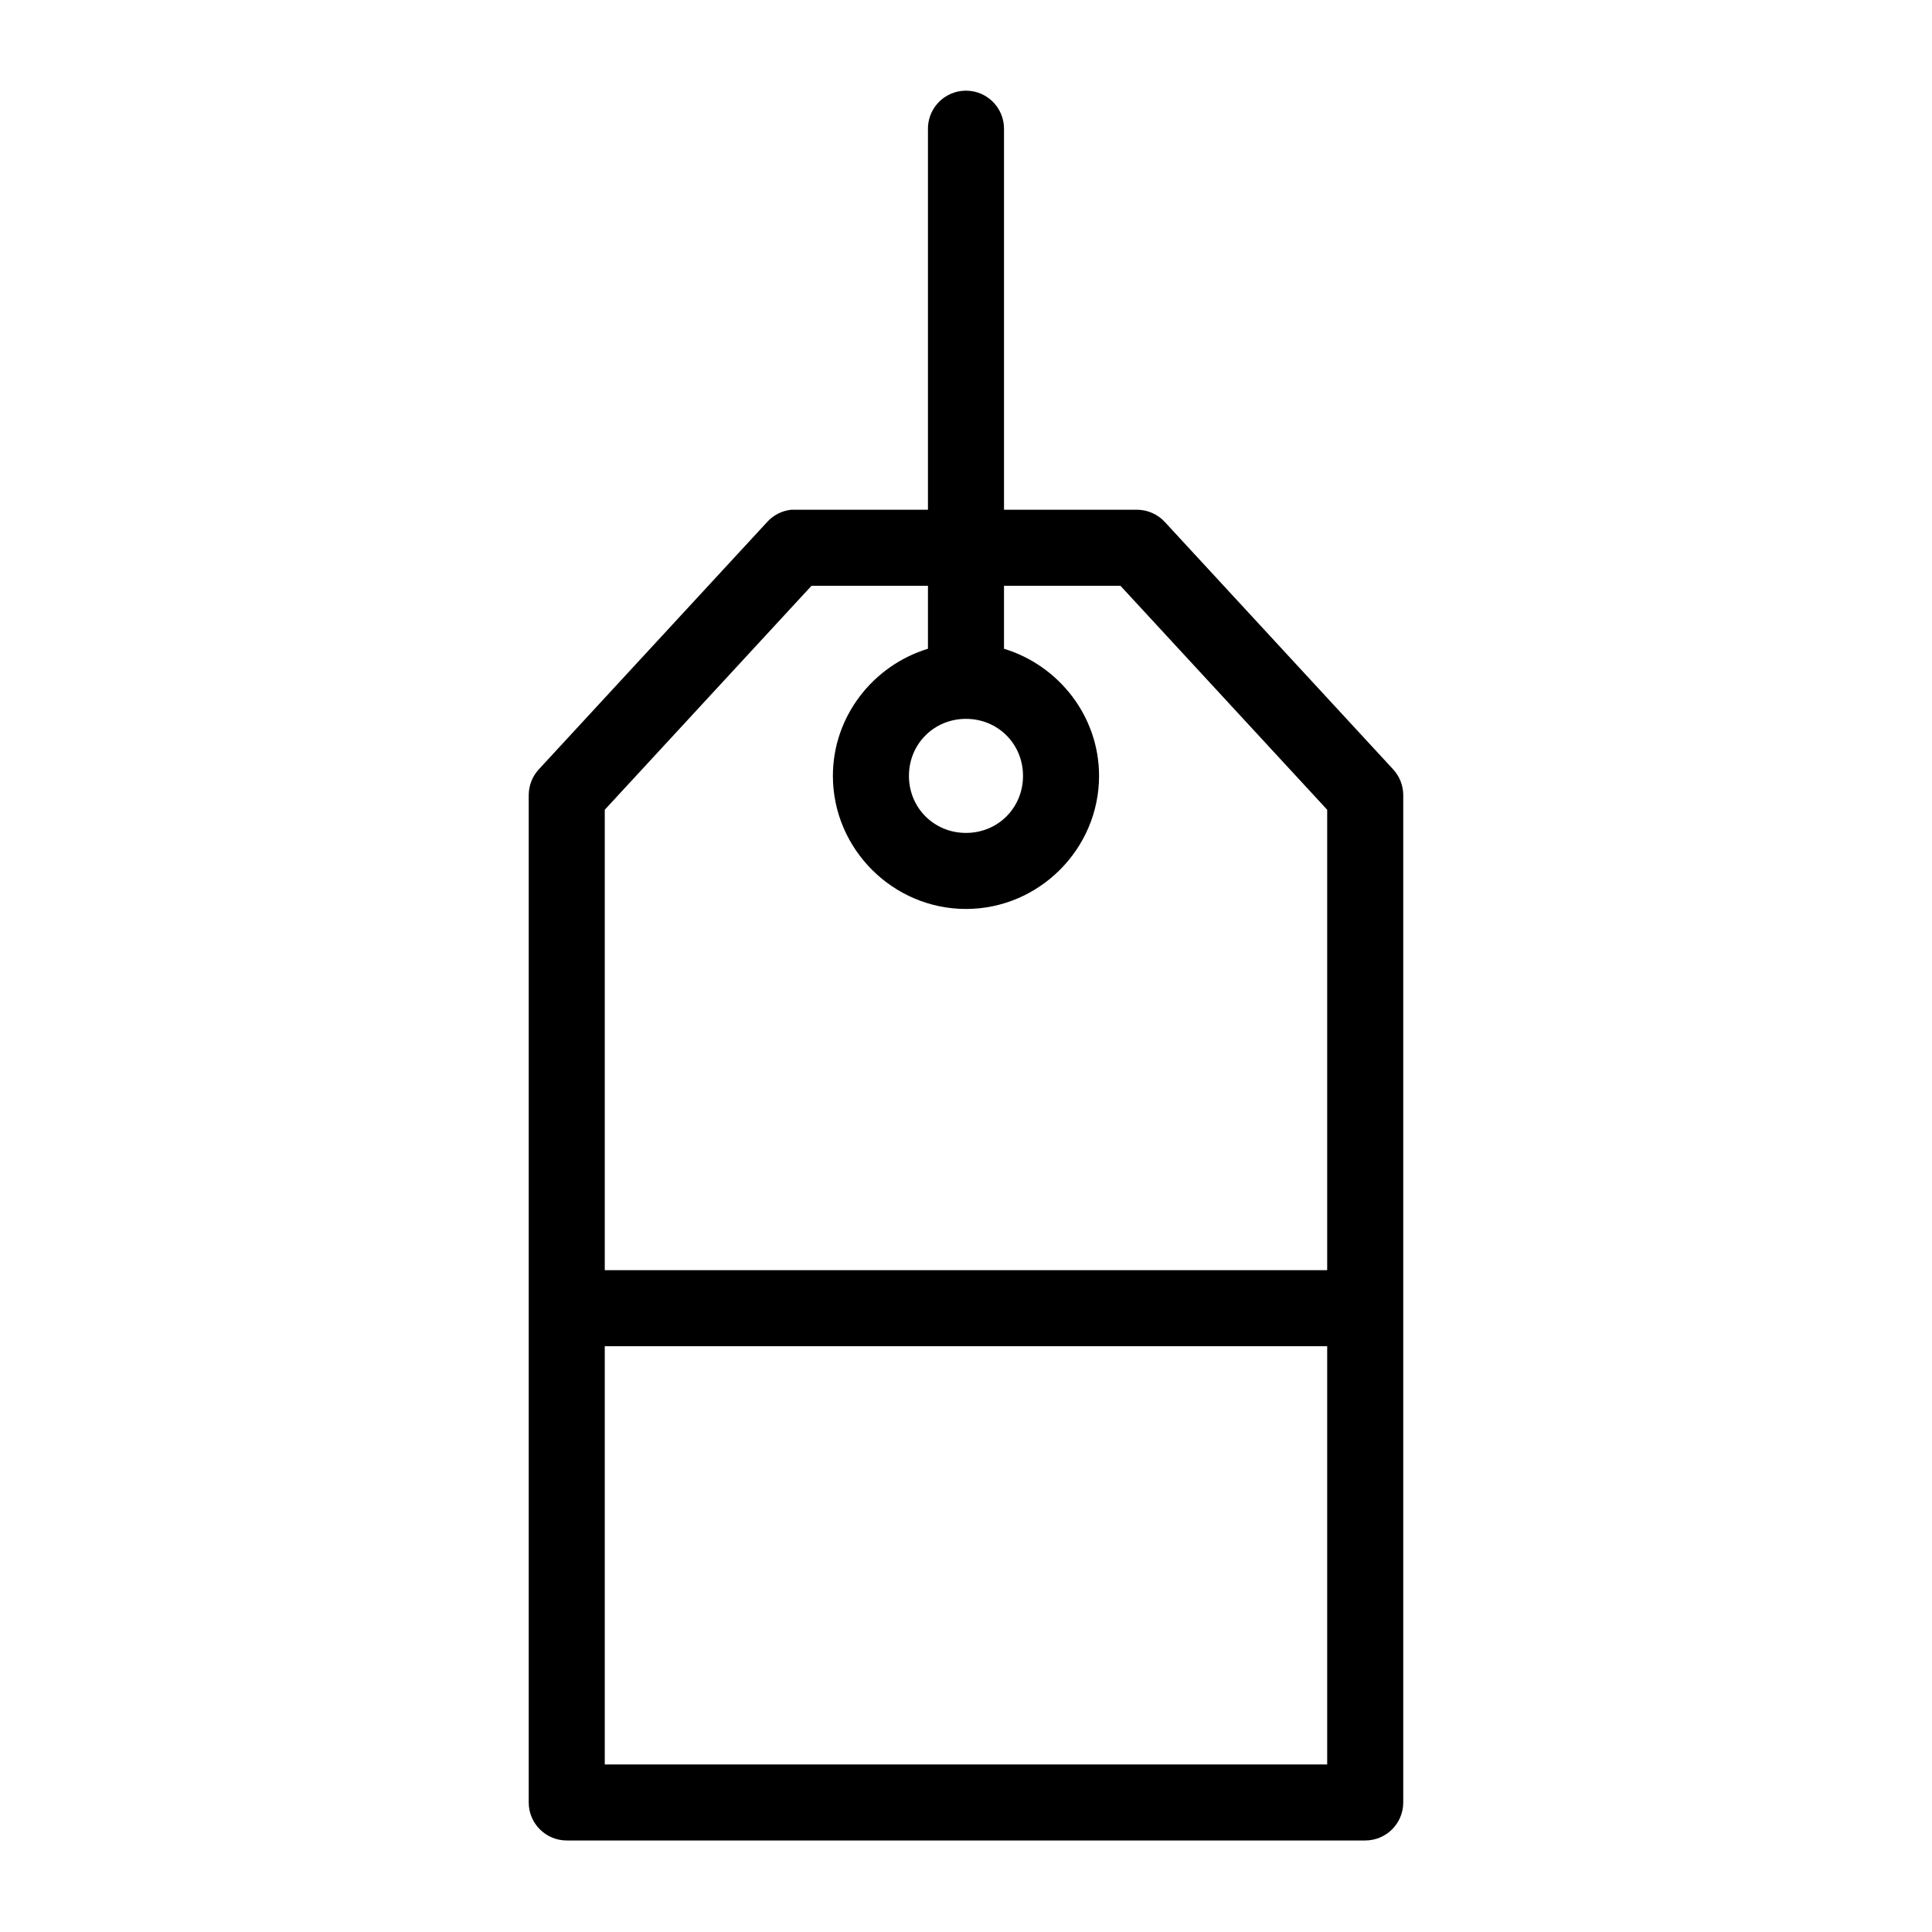 <?xml version="1.0" encoding="UTF-8"?>
<!-- The Best Svg Icon site in the world: iconSvg.co, Visit us! https://iconsvg.co -->
<svg fill="#000000" width="800px" height="800px" version="1.1" viewBox="144 144 512 512" xmlns="http://www.w3.org/2000/svg">
 <path d="m398.89 168.09c-5.188 0.57-9.086 5.012-8.973 10.234v100.76h-35.266c-0.316-0.016-0.629-0.016-0.945 0-2.488 0.262-4.789 1.441-6.453 3.305l-60.461 65.496c-1.703 1.844-2.656 4.258-2.676 6.769v267.02c0 5.562 4.512 10.074 10.078 10.074h211.6c5.566 0 10.078-4.512 10.078-10.074v-267.02c-0.02-2.512-0.973-4.926-2.676-6.769l-60.457-65.496c-1.895-2.09-4.582-3.289-7.402-3.305h-35.266v-100.76c0.062-2.902-1.129-5.691-3.269-7.652-2.141-1.961-5.023-2.902-7.91-2.582zm-39.832 131.15h30.859v16.688c-14.473 4.398-25.191 17.855-25.191 33.691 0 19.359 15.91 35.266 35.27 35.266 19.355 0 35.266-15.906 35.266-35.266 0-15.836-10.719-29.293-25.191-33.691v-16.688h30.859l54.789 59.352v122.02h-191.45v-122.02zm40.938 35.266c8.465 0 15.113 6.648 15.113 15.113 0 8.469-6.648 15.113-15.113 15.113-8.469 0-15.117-6.644-15.117-15.113 0-8.465 6.648-15.113 15.117-15.113zm-95.727 166.26h191.45v110.84h-191.45z"/>
</svg>